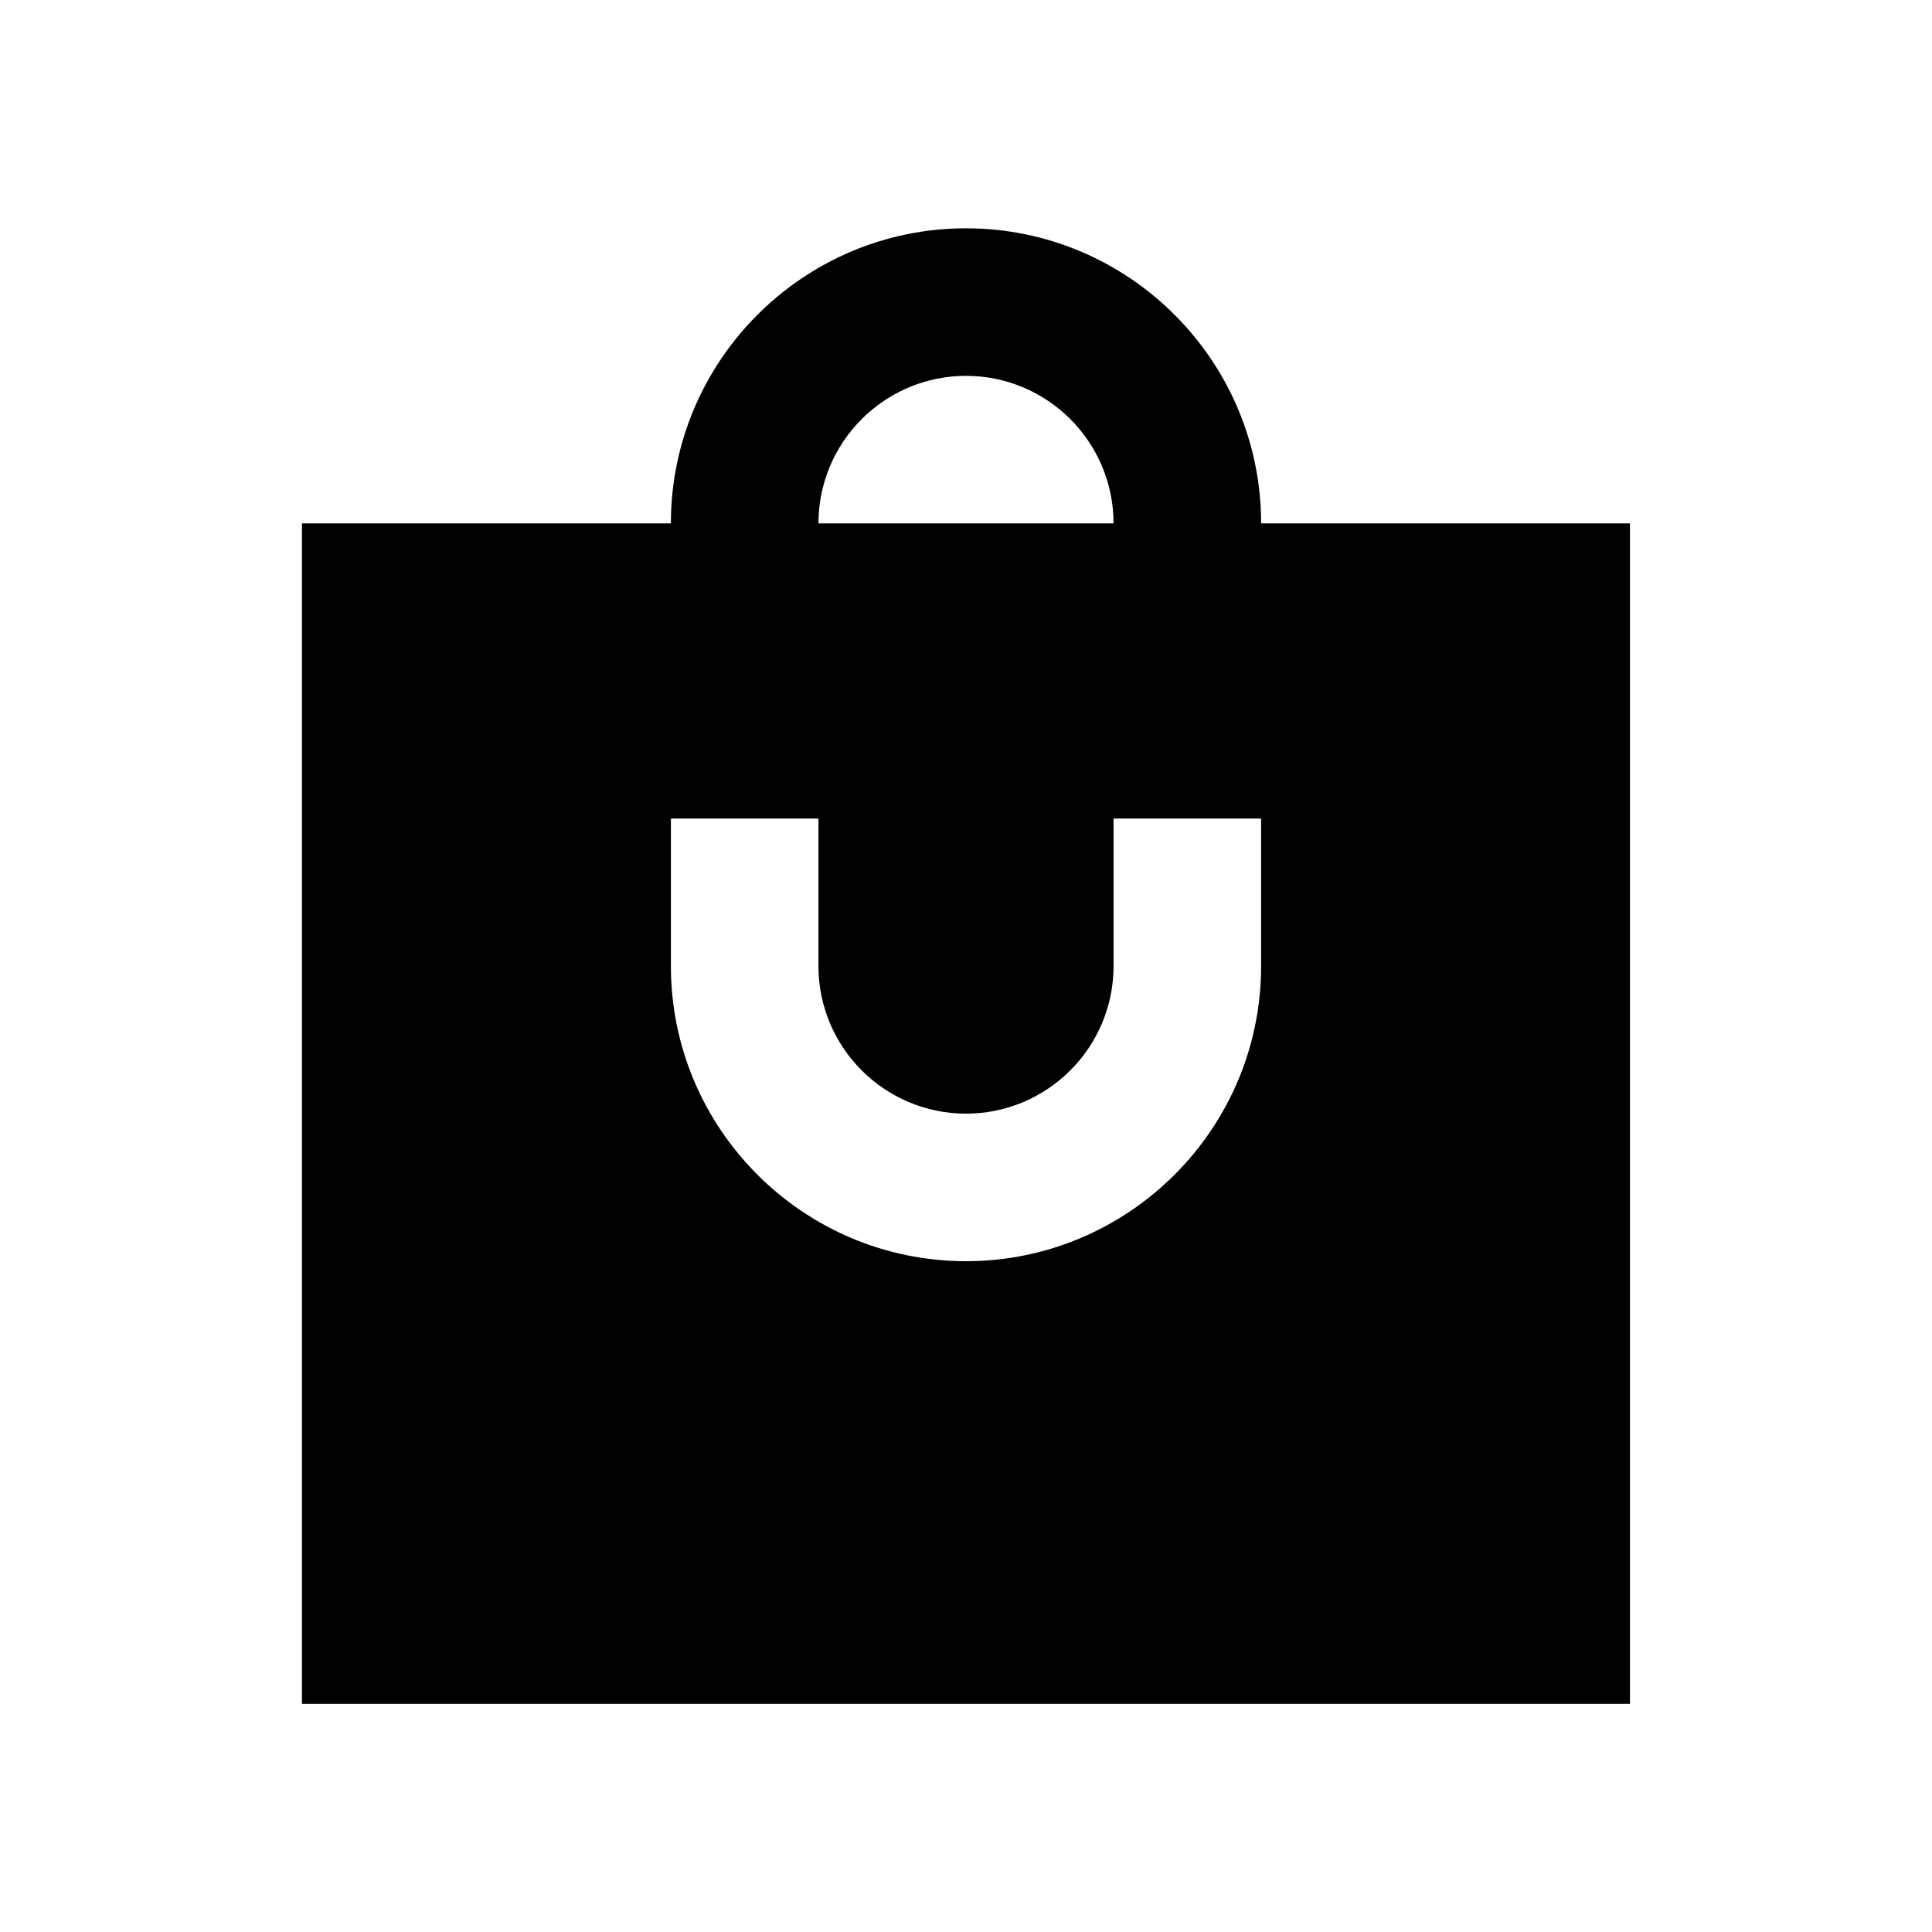 <svg xmlns="http://www.w3.org/2000/svg" fill="none" viewBox="0 0 24 24" height="24" width="24">
<path fill="black" d="M15.666 6.502C15.666 4.48 14.022 2.836 12 2.836C9.978 2.836 8.334 4.48 8.334 6.502H3.751V21.166H20.248V6.502H15.666ZM12 4.669C13.011 4.669 13.833 5.491 13.833 6.502H10.167C10.167 5.491 10.989 4.669 12 4.669ZM15.666 12.001C15.666 14.023 14.022 15.667 12 15.667C9.978 15.667 8.334 14.023 8.334 12.001V10.168H10.167V12.001C10.167 13.012 10.989 13.834 12 13.834C13.011 13.834 13.833 13.012 13.833 12.001V10.168H15.666V12.001Z"></path>
</svg>
